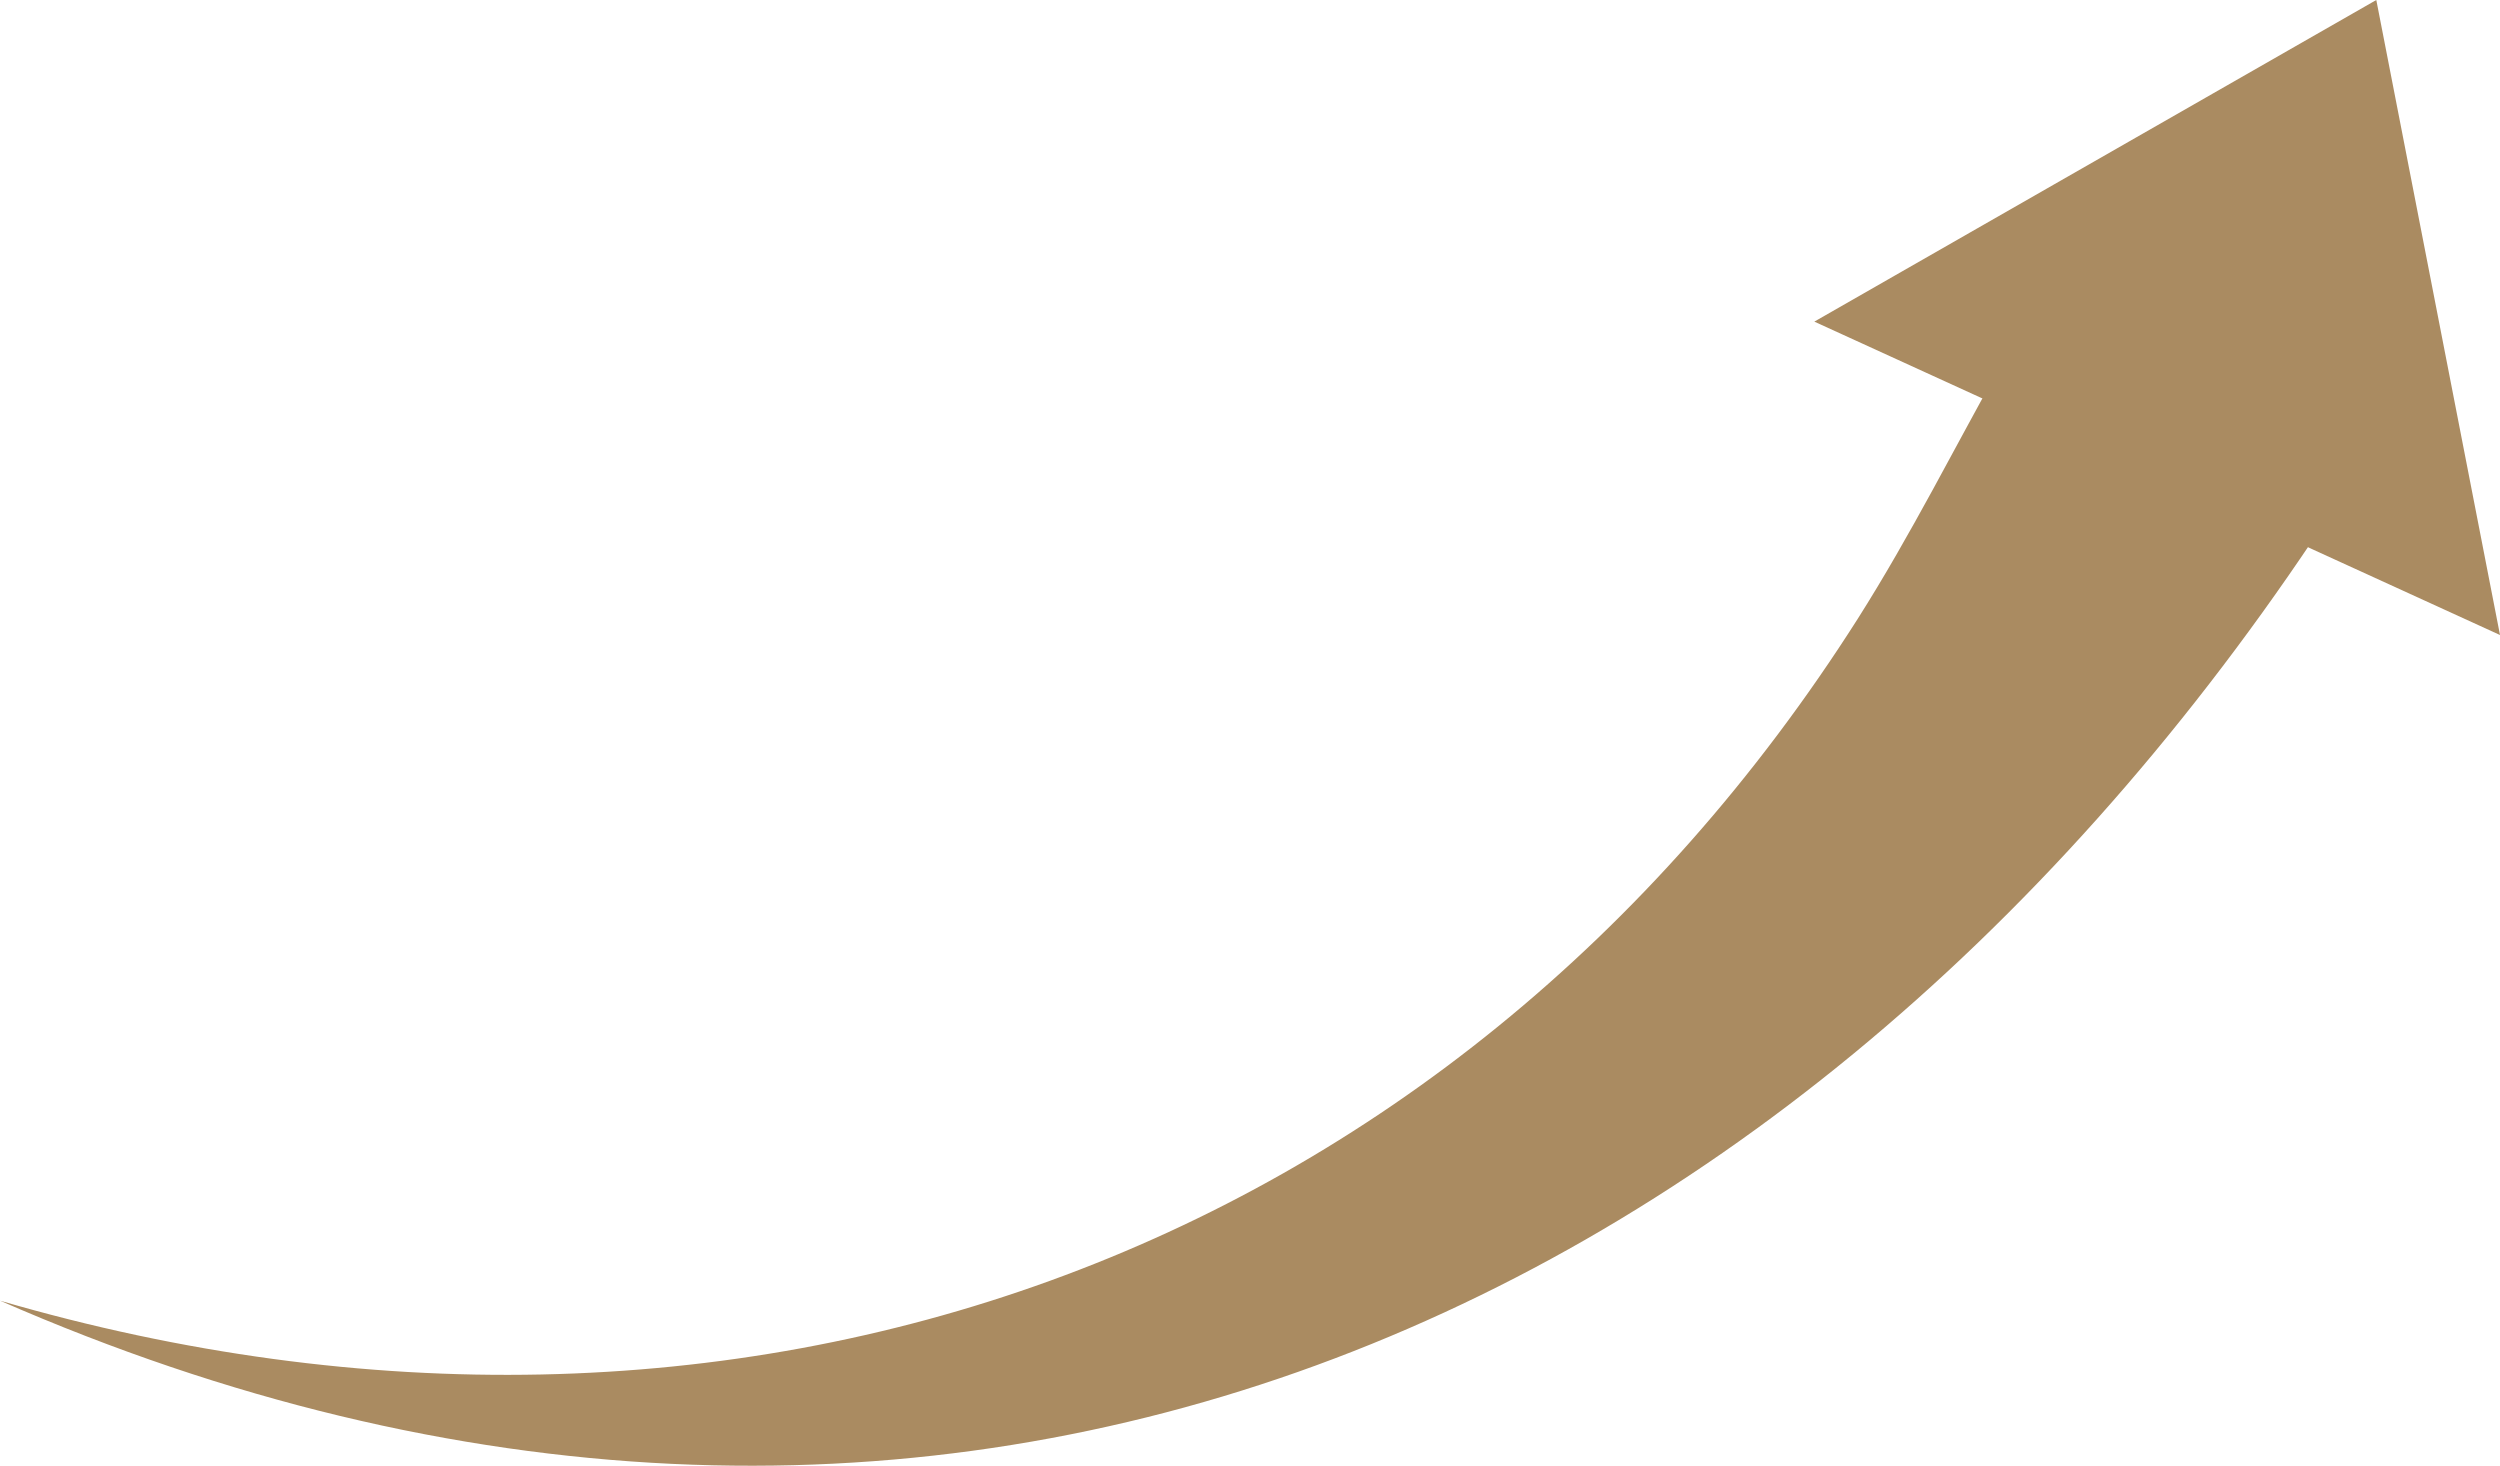 <?xml version="1.0" encoding="UTF-8"?>
<svg xmlns="http://www.w3.org/2000/svg" id="_圖層_1" data-name="圖層 1" viewBox="0 0 21.22 12.44">
  <defs>
    <style>      .cls-1 {        fill: #aa8b61;        stroke-width: 0px;      }    </style>
  </defs>
  <path class="cls-1" d="m0,11.04c6.21,1.81,12.3-.33,15.77-5.79.45-.71.83-1.47,1.24-2.2l2.63,1.52C15.06,11.41,7.77,14.44,0,11.04h0Z"></path>
  <polygon class="cls-1" points="20.17 0 15.4 2.73 21.22 5.39 20.17 0"></polygon>
</svg>
